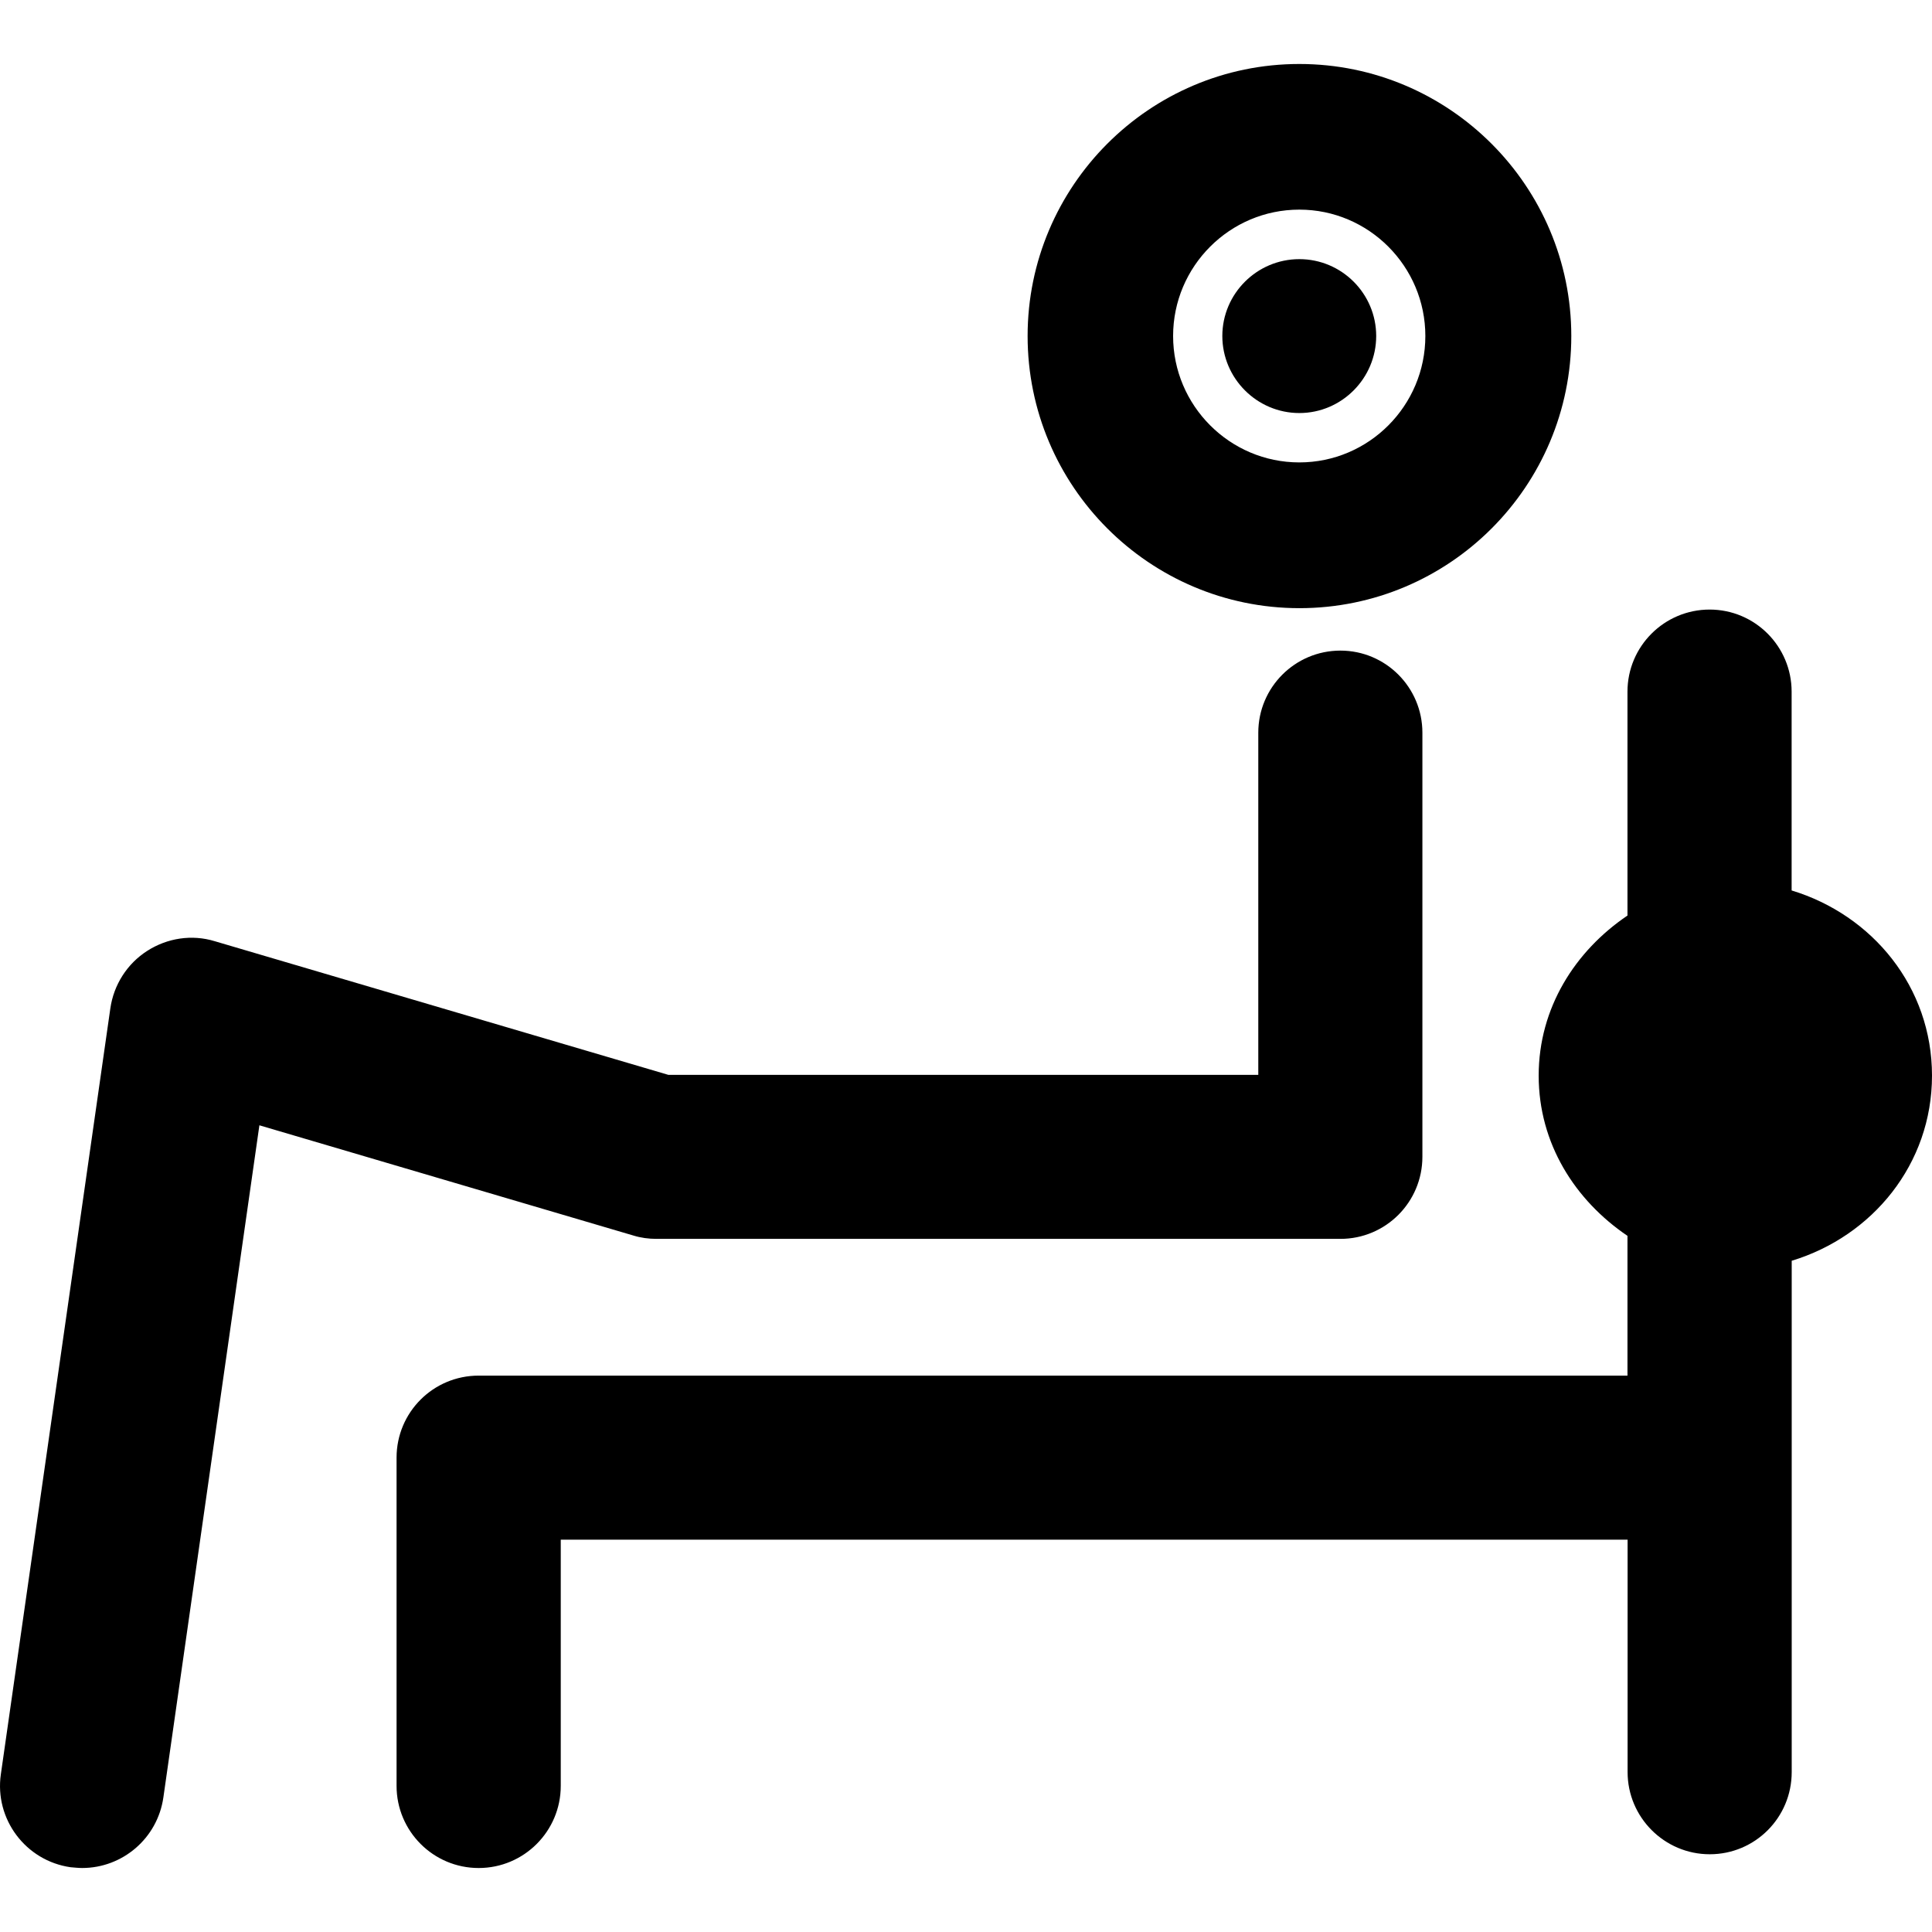 <?xml version="1.0" encoding="iso-8859-1"?>
<!-- Uploaded to: SVG Repo, www.svgrepo.com, Generator: SVG Repo Mixer Tools -->
<!DOCTYPE svg PUBLIC "-//W3C//DTD SVG 1.1//EN" "http://www.w3.org/Graphics/SVG/1.1/DTD/svg11.dtd">
<svg fill="#000000" version="1.1" id="Capa_1" xmlns="http://www.w3.org/2000/svg" xmlns:xlink="http://www.w3.org/1999/xlink" 
	 width="800px" height="800px" viewBox="0 0 140.012 140.012"
	 xml:space="preserve">
<g>
	<path d="M140.012,77.95c0,6.414-4.322,11.645-10.167,13.418v37.056c0,3.295-2.653,5.954-5.94,5.954
		c-3.283,0-5.953-2.676-5.953-5.954v-16.842H40.638v17.839c0,3.283-2.66,5.954-5.948,5.954c-3.29,0-5.951-2.671-5.951-5.954v-23.782
		c0-3.293,2.661-5.948,5.951-5.948h83.253V89.562c-3.797-2.572-6.435-6.687-6.435-11.612c0-4.913,2.648-9.039,6.435-11.6V50.126
		c0-3.289,2.671-5.951,5.954-5.951c3.285,0,5.942,2.667,5.942,5.951v14.405C135.69,66.307,140.012,71.526,140.012,77.95z
		 M74.471,24.35c0-10.854,8.818-19.713,19.691-19.713c10.884,0,19.71,8.859,19.71,19.713c0,10.881-8.815,19.724-19.71,19.724
		C83.297,44.068,74.471,35.231,74.471,24.35z M85.015,24.35c0,5.042,4.104,9.161,9.147,9.161c5.034,0,9.133-4.107,9.133-9.161
		c0-5.042-4.094-9.158-9.133-9.158C89.12,15.192,85.015,19.302,85.015,24.35z M94.163,29.933c3.071,0,5.57-2.519,5.57-5.583
		c0-3.064-2.495-5.57-5.57-5.57c-3.076,0-5.581,2.506-5.581,5.57C88.582,27.414,91.086,29.933,94.163,29.933z M47.571,89.781h49.57
		c3.281,0,5.94-2.66,5.94-5.953V53.1c0-3.284-2.659-5.951-5.94-5.951c-3.291,0-5.953,2.667-5.953,5.951v24.796H48.439l-32.873-9.686
		c-1.662-0.51-3.448-0.229-4.897,0.7c-1.453,0.93-2.428,2.456-2.673,4.17l-7.935,55.507c-0.464,3.24,1.793,6.261,5.048,6.731
		c0.289,0.022,0.572,0.056,0.845,0.056c2.92,0,5.459-2.146,5.885-5.112l6.959-48.712l27.104,7.989
		C46.439,89.705,47.004,89.781,47.571,89.781z"/>
</g>
</svg>